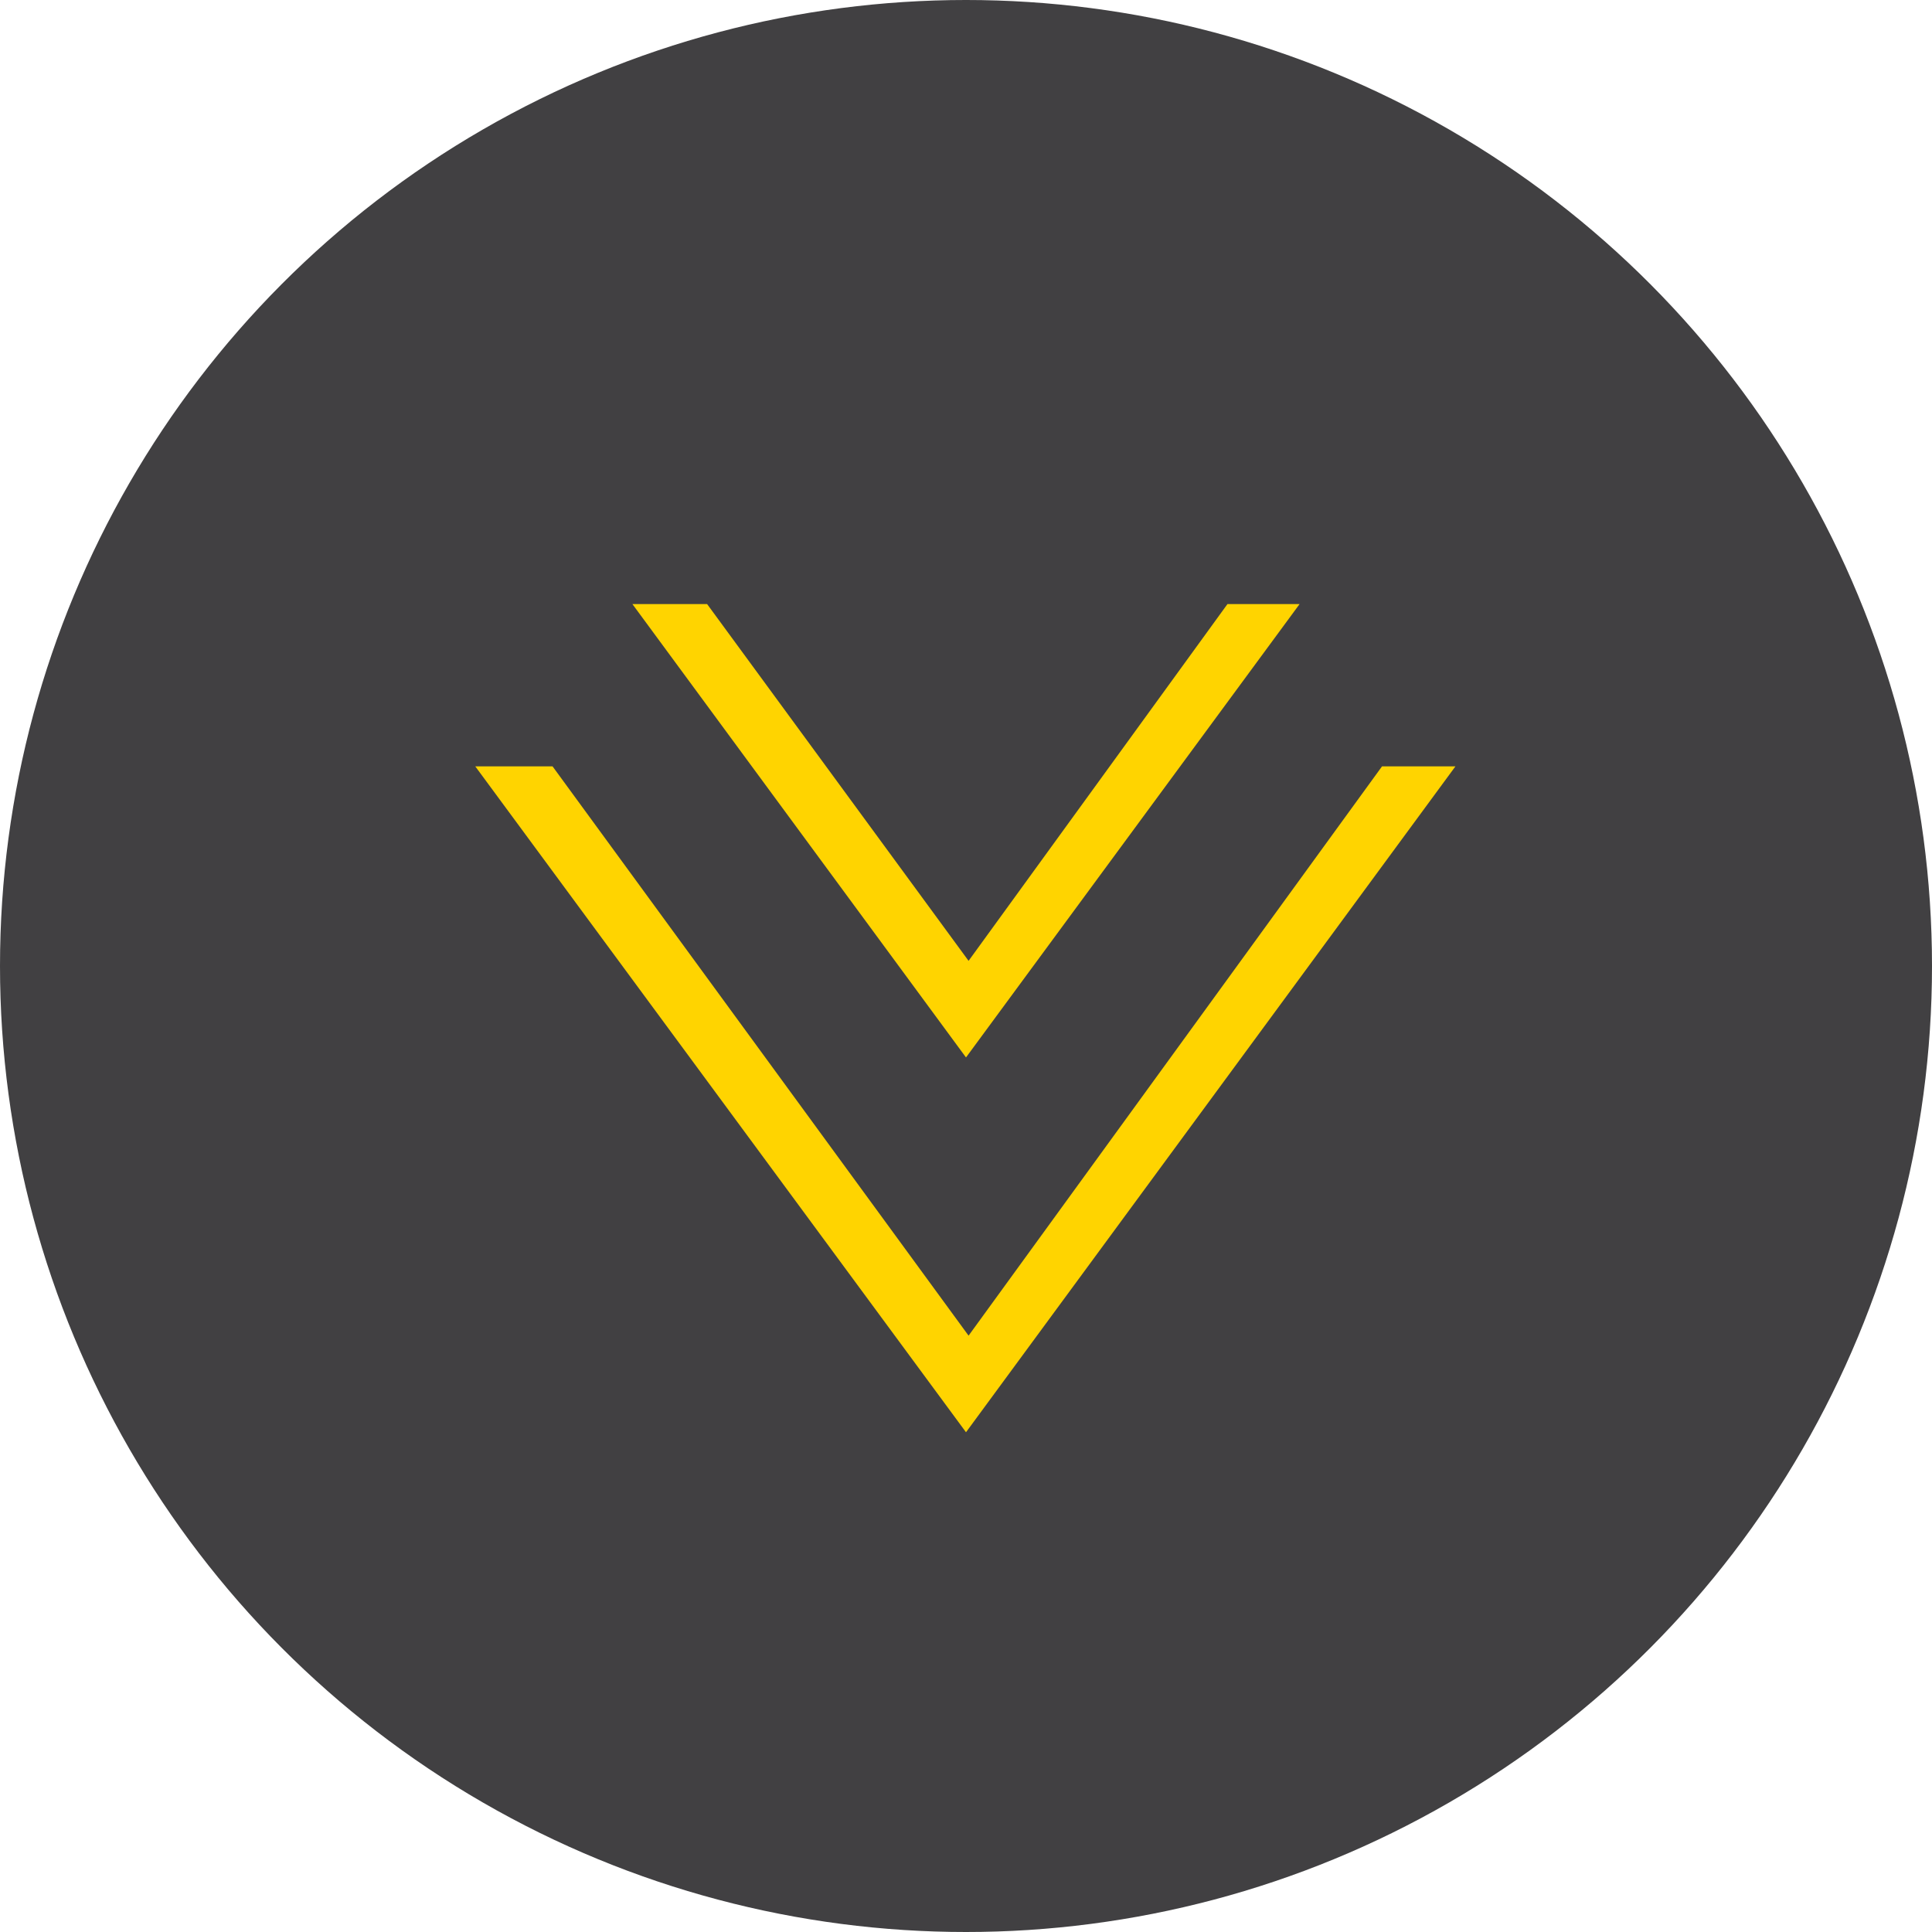 <svg id="Layer_1" data-name="Layer 1" xmlns="http://www.w3.org/2000/svg" viewBox="0 0 15 15"><defs><style>.cls-1{fill:#414042;}.cls-2{fill:#ffd400;}</style></defs><title>scrolldown_on</title><circle class="cls-1" cx="7.5" cy="7.5" r="7.5"/><polygon class="cls-2" points="3.69 5.95 4.29 5.95 7.52 10.37 10.73 5.95 11.3 5.95 7.5 11.12 3.69 5.95"/><polygon class="cls-2" points="9.53 4.69 7.52 7.46 5.49 4.69 4.91 4.69 7.5 8.21 10.09 4.69 9.53 4.69"/></svg>